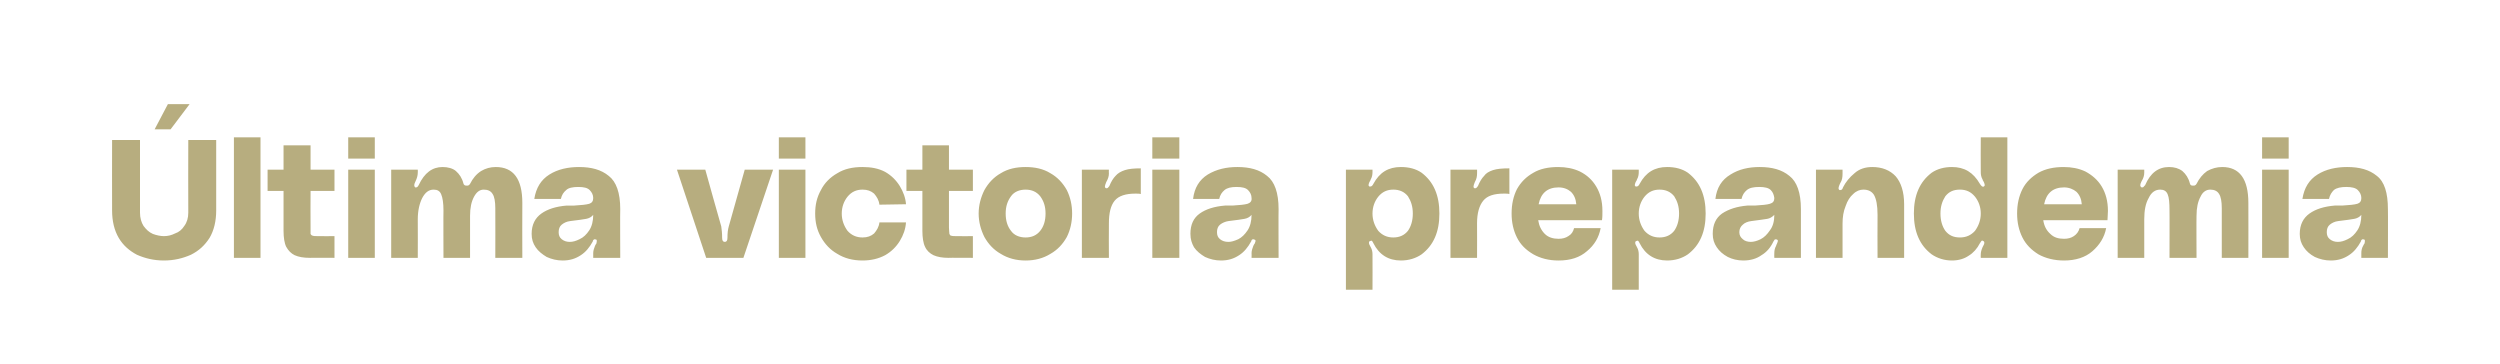 <?xml version="1.0" standalone="no"?><!DOCTYPE svg PUBLIC "-//W3C//DTD SVG 1.1//EN" "http://www.w3.org/Graphics/SVG/1.1/DTD/svg11.dtd"><svg xmlns="http://www.w3.org/2000/svg" version="1.1" width="564.3px" height="82.2px" viewBox="0 -28 564.3 82.2" style="top:-28px"><desc>ltima victoria prepandemia</desc><defs/><g id="Polygon39967"><path d="m37.9-4.5h4.9l-4.3 5.7h-3.6l3-5.7zm10.9 24c0 2.4-.5 4.5-1.5 6.2c-1.1 1.7-2.4 2.9-4.2 3.8c-1.8.8-3.8 1.3-6.1 1.3c-2.3 0-4.3-.5-6.1-1.3c-1.7-.9-3.1-2.1-4.1-3.8c-1-1.7-1.5-3.8-1.5-6.2c-.03.03 0-15.9 0-15.9h6.3V20c0 1.2.3 2.2.8 3c.6.8 1.2 1.4 2.1 1.8c.8.3 1.7.5 2.5.5c.9 0 1.7-.2 2.5-.6c.9-.3 1.6-.9 2.1-1.7c.6-.8.9-1.8.9-3c-.04-.02 0-16.4 0-16.4h6.3v15.9s-.01.03 0 0zM58.8 3v27.2h-6V3h6zm11.3 12.1s-.04 8.27 0 8.3v1.4c.1.2.3.4.5.4c.2.1.6.1 1.3.1c-.03.03 3.6 0 3.6 0v4.9s-5.6-.04-5.6 0c-1.4 0-2.5-.2-3.4-.6c-.8-.4-1.4-1-1.9-1.9c-.4-.8-.6-2.1-.6-3.6c.02-.05 0-9 0-9h-3.6v-4.8h3.6V4.8h6.1v5.5h5.4v4.8h-5.4zM78.6 3h6v4.8h-6V3zm0 7.3h6v19.9h-6V10.3zm33.3-.6c4 0 6 2.7 6 8.1c-.04-.01 0 12.4 0 12.4h-6.1s.03-11.2 0-11.2c0-1.5-.2-2.6-.6-3.2c-.4-.7-1.1-1-2-1c-.9 0-1.6.5-2.2 1.6c-.6 1.1-.9 2.5-.9 4.3v9.5h-6s-.04-10.75 0-10.7c0-1.7-.2-2.9-.5-3.6c-.3-.8-.9-1.1-1.7-1.1c-1.1 0-1.9.6-2.6 1.9c-.6 1.2-1 2.8-1 4.8c.03-.01 0 8.7 0 8.7h-6V10.3h6s.03.71 0 .7c0 .6-.2 1.3-.5 1.9c-.2.4-.3.7-.3.9c0 .2.1.4.2.5h.2c.2 0 .3-.1.4-.2c.1-.1.1-.2.2-.3c1.3-2.8 3.1-4.1 5.4-4.1c1.2 0 2.3.3 3 .9c.8.7 1.4 1.6 1.7 2.8c.1.4.4.5.7.5c.2 0 .4 0 .5-.1c.1 0 .2-.2.3-.3c.6-1.2 1.4-2.2 2.5-2.9c1-.6 2.1-.9 3.3-.9zm8.1 15.1c0-2.1.8-3.6 2.2-4.6c1.4-1 3.3-1.6 5.7-1.8h1.7c1.6-.1 2.7-.2 3.4-.4c.6-.2.9-.6.9-1.3c0-.7-.3-1.3-.8-1.8c-.5-.5-1.3-.7-2.6-.7c-1.2 0-2.2.2-2.7.7c-.6.5-1 1.1-1.2 2h-6c.4-2.5 1.5-4.3 3.4-5.5c1.9-1.2 4.2-1.7 6.7-1.7c2.8 0 5 .6 6.7 2c1.7 1.3 2.6 3.8 2.6 7.5c-.05-.05 0 11 0 11h-6.1s.02-1.06 0-1.1c0-.5.2-1.1.4-1.6c.1-.1.1-.3.3-.5c.1-.3.1-.5.1-.6c0-.2 0-.3-.1-.3l-.3-.1c-.2 0-.3.1-.4.2c-.1.2-.1.3-.1.3c-.7 1.3-1.6 2.4-2.7 3.1c-1.2.8-2.5 1.2-4.1 1.2c-1.3 0-2.5-.3-3.6-.8c-1-.6-1.9-1.3-2.5-2.2c-.6-.9-.9-1.8-.9-3zm13.9-4.3c-.4.5-1 .8-1.6.9c-.6.1-1.8.3-3.6.5c-.8.1-1.4.4-1.9.8c-.5.4-.7 1-.7 1.7c0 .7.2 1.2.7 1.6c.5.4 1.1.6 1.8.6c.7 0 1.4-.2 2.2-.6c.9-.4 1.6-1.1 2.2-2c.6-.9.9-2.1.9-3.5zm28.9 2.6c.1.7.2 1.5.2 2.6c0 .6.2.9.6.9c.4 0 .6-.3.6-.9c0-1.1.1-1.9.3-2.6c-.01-.03 3.6-12.8 3.6-12.8h6.4l-6.7 19.9h-8.4l-6.6-19.9h6.4s3.56 12.77 3.6 12.8zm13-20.1h6v4.8h-6V3zm0 7.3h6v19.9h-6V10.3zm8.2 9.9c0-2 .4-3.7 1.3-5.3c.8-1.6 2.1-2.9 3.7-3.8c1.6-1 3.5-1.4 5.7-1.4c1.9 0 3.6.3 5.1 1.1c1.4.8 2.5 1.9 3.3 3.2c.8 1.3 1.3 2.7 1.4 4.1l-6 .1c-.1-1-.6-1.8-1.2-2.5c-.7-.6-1.5-.9-2.6-.9c-1.4 0-2.5.5-3.4 1.6c-.8 1-1.3 2.3-1.3 3.8c0 1.5.5 2.8 1.3 3.9c.9 1 2 1.5 3.4 1.5c1.1 0 1.9-.3 2.6-.9c.6-.7 1.1-1.5 1.2-2.5h6c-.1 1.5-.6 2.9-1.4 4.2c-.8 1.3-1.9 2.4-3.3 3.2c-1.5.8-3.2 1.2-5.1 1.2c-2.2 0-4.1-.5-5.7-1.5c-1.6-.9-2.8-2.2-3.7-3.8c-.9-1.6-1.3-3.3-1.3-5.3zm30.2-5.1s.02 8.27 0 8.3c0 .7.1 1.1.1 1.4c.1.2.2.4.4.4c.3.1.7.1 1.3.1c.03.03 3.6 0 3.6 0v4.9s-5.53-.04-5.5 0c-1.4 0-2.5-.2-3.4-.6c-.8-.4-1.5-1-1.9-1.9c-.4-.8-.6-2.1-.6-3.6v-9h-3.6v-4.8h3.6V4.8h6v5.5h5.4v4.8h-5.4zm17.3-5.4c2.1 0 4 .4 5.6 1.4c1.6.9 2.8 2.2 3.7 3.8c.8 1.6 1.2 3.4 1.2 5.3c0 1.9-.4 3.7-1.2 5.3c-.9 1.6-2.1 2.9-3.7 3.8c-1.6 1-3.5 1.5-5.6 1.5c-2.1 0-4-.5-5.6-1.5c-1.6-.9-2.8-2.2-3.7-3.8c-.8-1.6-1.3-3.4-1.3-5.3c0-1.9.5-3.7 1.3-5.3c.9-1.6 2.1-2.9 3.7-3.8c1.6-1 3.5-1.4 5.6-1.4zm0 15.9c1.4 0 2.5-.5 3.3-1.5c.8-1 1.2-2.3 1.2-3.9c0-1.6-.4-2.8-1.2-3.9c-.8-1-1.9-1.5-3.3-1.5c-1.4 0-2.6.5-3.3 1.5c-.8 1.1-1.2 2.3-1.2 3.9c0 1.6.4 2.9 1.2 3.9c.7 1 1.9 1.5 3.3 1.5zm18.3-11.1c.2 0 .4-.2.6-.5c.4-1 .9-1.8 1.4-2.3c.5-.6 1.2-1 2.1-1.3c.9-.3 2.1-.4 3.6-.4v5.8c-.3-.1-.7-.1-1.2-.1c-2.2 0-3.8.5-4.7 1.6c-.9 1.1-1.3 2.8-1.3 5.1c-.04.03 0 7.8 0 7.8h-6.1V10.3h6.1s-.04.86 0 .9c0 .6-.2 1.2-.6 1.9c-.2.5-.3.8-.3 1c0 .2.1.4.4.4zM260.1 3h6.1v4.8h-6.1V3zm0 7.3h6.1v19.9h-6.1V10.3zm8.6 14.5c0-2.1.7-3.6 2.1-4.6c1.4-1 3.3-1.6 5.7-1.8h1.7c1.6-.1 2.7-.2 3.4-.4c.6-.2 1-.6.9-1.3c0-.7-.3-1.3-.8-1.8c-.5-.5-1.3-.7-2.6-.7c-1.2 0-2.1.2-2.7.7c-.6.5-1 1.1-1.2 2h-5.9c.3-2.5 1.4-4.3 3.3-5.5c2-1.2 4.2-1.7 6.7-1.7c2.8 0 5 .6 6.7 2c1.7 1.3 2.6 3.8 2.6 7.5c-.04-.05 0 11 0 11h-6.1s.03-1.06 0-1.1c0-.5.2-1.1.4-1.6c.1-.1.1-.3.3-.5c.1-.3.2-.5.2-.6c0-.2-.1-.3-.2-.3l-.3-.1c-.2 0-.3.1-.4.2c0 .2-.1.3-.1.3c-.7 1.3-1.6 2.4-2.7 3.1c-1.2.8-2.5 1.2-4.1 1.2c-1.3 0-2.5-.3-3.6-.8c-1-.6-1.9-1.3-2.5-2.2c-.5-.9-.8-1.8-.8-3zm13.8-4.3c-.4.5-1 .8-1.6.9c-.6.1-1.8.3-3.6.5c-.7.1-1.4.4-1.9.8c-.5.4-.7 1-.7 1.7c0 .7.2 1.2.7 1.6c.5.4 1.1.6 1.9.6c.6 0 1.3-.2 2.2-.6c.8-.4 1.5-1.1 2.1-2c.6-.9.9-2.1.9-3.5zm27.3-9.6c0 .5-.1 1.1-.4 1.6c0 .1-.1.3-.3.6c-.1.3-.2.5-.2.7c0 .1.1.2.2.3h.2c.3 0 .5-.2.7-.6c1.4-2.6 3.4-3.8 6.2-3.8c1.8 0 3.4.4 4.7 1.3c1.3 1 2.3 2.2 3 3.8c.7 1.6 1 3.4 1 5.4c0 2-.3 3.8-1 5.4c-.7 1.6-1.7 2.8-3 3.8c-1.3.9-2.9 1.4-4.7 1.4c-2.8 0-4.9-1.3-6.2-3.9c-.1-.2-.2-.4-.3-.5c-.1-.1-.2-.1-.4 0c-.2 0-.3.2-.3.4c0 .2.1.5.4 1c.3.5.4 1.1.4 1.6c.03.04 0 8 0 8h-6V10.3h6v.6s.03-.04 0 0zm4.7 14.7c1.4 0 2.5-.5 3.3-1.5c.7-1 1.1-2.3 1.1-3.9c0-1.6-.4-2.8-1.1-3.9c-.8-1-1.9-1.5-3.3-1.5c-1.4 0-2.5.5-3.4 1.6c-.8 1-1.3 2.3-1.3 3.8c0 1.5.5 2.8 1.3 3.9c.9 1 2 1.5 3.4 1.5zM333 14.5c.2 0 .4-.2.6-.5c.4-1 .9-1.8 1.4-2.3c.4-.6 1.1-1 2-1.3c.9-.3 2.1-.4 3.7-.4v5.8c-.3-.1-.7-.1-1.2-.1c-2.3 0-3.8.5-4.7 1.6c-.9 1.1-1.4 2.8-1.4 5.1c.03.03 0 7.8 0 7.8h-6V10.3h6s.03.86 0 .9c0 .6-.1 1.2-.5 1.9c-.2.5-.3.8-.3 1c0 .2.1.4.3.4h.1zm28.7 5.1c0 .8 0 1.5-.1 2.1h-14.4c.2 1.3.7 2.3 1.5 3.1c.8.8 1.9 1.1 3.1 1.1c.9 0 1.6-.2 2.2-.6c.7-.4 1.1-1 1.3-1.8h6c-.4 2.1-1.4 3.8-3.1 5.2c-1.6 1.4-3.7 2.1-6.4 2.1c-2.2 0-4.1-.5-5.7-1.4c-1.7-1-2.9-2.2-3.7-3.8c-.8-1.6-1.2-3.4-1.2-5.4c0-2.1.4-3.9 1.2-5.5c.9-1.6 2.1-2.8 3.7-3.7c1.5-.9 3.4-1.3 5.6-1.3c1.8 0 3.4.3 4.9 1c1.6.8 2.8 1.9 3.7 3.4c.9 1.5 1.4 3.3 1.4 5.5zm-9.9-5.3c-2.5 0-4 1.3-4.5 3.8h8.5c-.1-1.2-.5-2.1-1.2-2.8c-.7-.6-1.6-1-2.8-1zm18.1-3.4c0 .5-.1 1.1-.4 1.6c0 .1-.1.3-.3.6c-.1.3-.2.5-.2.7c0 .1.1.2.2.3h.2c.3 0 .5-.2.7-.6c1.4-2.6 3.4-3.8 6.2-3.8c1.8 0 3.4.4 4.7 1.3c1.3 1 2.3 2.2 3 3.8c.7 1.6 1 3.4 1 5.4c0 2-.3 3.8-1 5.4c-.7 1.6-1.7 2.8-3 3.8c-1.3.9-2.9 1.4-4.7 1.4c-2.8 0-4.9-1.3-6.2-3.9c-.1-.2-.2-.4-.3-.5c-.1-.1-.3-.1-.4 0c-.2 0-.3.2-.3.4c0 .2.1.5.4 1c.3.5.4 1.1.4 1.6c.02.04 0 8 0 8h-6V10.3h6v.6s.02-.04 0 0zm4.7 14.7c1.4 0 2.5-.5 3.3-1.5c.7-1 1.1-2.3 1.1-3.9c0-1.6-.4-2.8-1.1-3.9c-.8-1-1.9-1.5-3.3-1.5c-1.4 0-2.5.5-3.4 1.6c-.8 1-1.3 2.3-1.3 3.8c0 1.5.5 2.8 1.3 3.9c.9 1 2 1.5 3.4 1.5zm12-.8c0-2.1.7-3.6 2.1-4.6c1.5-1 3.4-1.6 5.7-1.8h1.7c1.6-.1 2.8-.2 3.4-.4c.7-.2 1-.6 1-1.3c-.1-.7-.3-1.3-.8-1.8c-.5-.5-1.4-.7-2.6-.7c-1.3 0-2.2.2-2.8.7c-.6.5-1 1.1-1.2 2h-5.9c.3-2.5 1.4-4.3 3.4-5.5c1.9-1.2 4.1-1.7 6.6-1.7c2.8 0 5 .6 6.7 2c1.7 1.3 2.6 3.8 2.6 7.5v11h-6s-.04-1.06 0-1.1c0-.5.1-1.1.4-1.6c0-.1.1-.3.2-.5c.1-.3.2-.5.2-.6c0-.2-.1-.3-.2-.3l-.2-.1c-.2 0-.4.1-.4.2c-.1.2-.2.3-.2.3c-.6 1.3-1.5 2.4-2.7 3.1c-1.1.8-2.5 1.2-4.1 1.2c-1.3 0-2.5-.3-3.5-.8c-1.1-.6-1.9-1.3-2.5-2.2c-.6-.9-.9-1.8-.9-3zm13.9-4.3c-.5.5-1 .8-1.6.9c-.7.1-1.9.3-3.6.5c-.8.1-1.5.4-1.9.8c-.5.4-.8 1-.8 1.7c0 .7.3 1.2.8 1.6c.4.4 1.1.6 1.8.6c.6 0 1.4-.2 2.2-.6c.8-.4 1.5-1.1 2.1-2c.7-.9 1-2.1 1-3.5zm22.1-10.8c2.2 0 4 .7 5.3 2.1c1.2 1.4 1.9 3.5 1.9 6.3v12.1h-6s-.04-9.69 0-9.7c0-2.2-.3-3.6-.8-4.5c-.5-.8-1.3-1.2-2.4-1.2c-.8 0-1.6.3-2.3 1c-.7.6-1.3 1.5-1.7 2.7c-.5 1.2-.7 2.5-.7 4c.02.01 0 7.7 0 7.7h-6V10.3h6s.02.9 0 .9c0 .8-.1 1.5-.5 2.1c-.3.6-.4 1-.4 1.2c0 .2.1.3.2.4h.2c.3 0 .5-.2.6-.6c.6-1.2 1.5-2.3 2.6-3.2c1.1-1 2.5-1.4 4-1.4zm30.5 20.5h-6s-.04-.76 0-.8c0-.4.1-.9.4-1.6c.3-.5.4-.8.4-1c0-.2-.1-.4-.3-.4l-.1-.1c-.2 0-.3.1-.4.3c-.1.2-.2.3-.2.3c-.6 1.2-1.5 2.2-2.5 2.8c-1 .7-2.3 1.1-3.8 1.1c-1.7 0-3.3-.5-4.6-1.4c-1.3-1-2.3-2.2-3-3.8c-.7-1.6-1-3.4-1-5.4c0-2 .3-3.8 1-5.4c.7-1.6 1.7-2.8 3-3.8c1.3-.9 2.9-1.3 4.6-1.3c2.8 0 4.8 1.2 6.3 3.8c.1.2.3.4.4.5c.1.1.3.2.5.1c.1-.1.2-.2.2-.3c0-.2-.1-.4-.2-.7c-.2-.3-.3-.5-.3-.6c-.3-.5-.4-1.1-.4-1.6c-.04-.04 0-7.9 0-7.9h6v27.2zm-10.7-4.6c1.4 0 2.5-.5 3.4-1.5c.8-1.1 1.3-2.4 1.3-3.9c0-1.5-.5-2.8-1.3-3.8c-.9-1.1-2-1.6-3.4-1.6c-1.5 0-2.5.5-3.3 1.5c-.7 1.1-1.1 2.3-1.1 3.9c0 1.6.4 2.9 1.1 3.9c.8 1 1.8 1.5 3.3 1.5zm33.4-6c0 .8-.1 1.5-.1 2.1h-14.5c.2 1.3.7 2.3 1.6 3.1c.8.8 1.8 1.1 3.1 1.1c.9 0 1.6-.2 2.2-.6c.6-.4 1.1-1 1.3-1.8h6c-.4 2.1-1.5 3.8-3.1 5.2c-1.6 1.4-3.8 2.1-6.4 2.1c-2.2 0-4.2-.5-5.8-1.4c-1.6-1-2.8-2.2-3.6-3.8c-.8-1.6-1.2-3.4-1.2-5.4c0-2.1.4-3.9 1.2-5.5c.8-1.6 2.1-2.8 3.6-3.7c1.6-.9 3.5-1.3 5.7-1.3c1.8 0 3.4.3 4.9 1c1.5.8 2.8 1.9 3.7 3.4c.9 1.5 1.4 3.3 1.4 5.5zm-9.9-5.3c-2.5 0-4 1.3-4.5 3.8h8.5c-.1-1.2-.5-2.1-1.2-2.8c-.7-.6-1.7-1-2.8-1zm35.7-4.6c3.9 0 5.9 2.7 5.9 8.1c.03-.01 0 12.4 0 12.4h-6V19c0-1.5-.2-2.6-.6-3.2c-.4-.7-1.1-1-2-1c-.9 0-1.7.5-2.2 1.6c-.6 1.1-.9 2.5-.9 4.3c-.04-.04 0 9.5 0 9.5h-6.1s.03-10.75 0-10.7c0-1.7-.1-2.9-.4-3.6c-.3-.8-.9-1.1-1.7-1.1c-1.1 0-2 .6-2.6 1.9c-.7 1.2-1 2.8-1 4.8v8.7h-6V10.3h6v.7c0 .6-.2 1.3-.6 1.9c-.2.4-.3.7-.3.9c0 .2.1.4.3.5h.2c.1 0 .3-.1.3-.2l.3-.3c1.2-2.8 3-4.1 5.4-4.1c1.2 0 2.2.3 3 .9c.8.7 1.4 1.6 1.7 2.8c.1.4.3.5.7.5c.2 0 .4 0 .5-.1c.1 0 .2-.2.3-.3c.6-1.2 1.4-2.2 2.4-2.9c1.1-.6 2.2-.9 3.4-.9zm9-6.7h6v4.8h-6V3zm0 7.3h6v19.9h-6V10.3zm8.5 14.5c0-2.1.8-3.6 2.2-4.6c1.4-1 3.3-1.6 5.7-1.8h1.7c1.6-.1 2.7-.2 3.4-.4c.6-.2.9-.6.9-1.3c0-.7-.3-1.3-.8-1.8c-.5-.5-1.4-.7-2.6-.7c-1.2 0-2.2.2-2.8.7c-.5.5-.9 1.1-1.1 2h-6c.4-2.5 1.5-4.3 3.4-5.5c1.9-1.2 4.2-1.7 6.7-1.7c2.8 0 5 .6 6.7 2c1.7 1.3 2.5 3.8 2.5 7.5c.04-.05 0 11 0 11h-6s.01-1.06 0-1.1c0-.5.1-1.1.4-1.6c.1-.1.1-.3.3-.5c.1-.3.1-.5.1-.6c0-.2 0-.3-.1-.3l-.3-.1c-.2 0-.3.1-.4.2c-.1.2-.1.3-.1.3c-.7 1.3-1.6 2.4-2.7 3.1c-1.2.8-2.5 1.2-4.1 1.2c-1.3 0-2.5-.3-3.6-.8c-1.1-.6-1.9-1.3-2.5-2.2c-.6-.9-.9-1.8-.9-3zm13.9-4.3c-.4.5-1 .8-1.6.9c-.6.1-1.8.3-3.6.5c-.8.1-1.4.4-1.9.8c-.5.4-.7 1-.7 1.7c0 .7.2 1.2.7 1.6c.5.4 1.1.6 1.8.6c.7 0 1.4-.2 2.2-.6c.9-.4 1.6-1.1 2.2-2c.6-.9.9-2.1.9-3.5z" stroke="none" fill="#b7ad7f"/></g></svg>